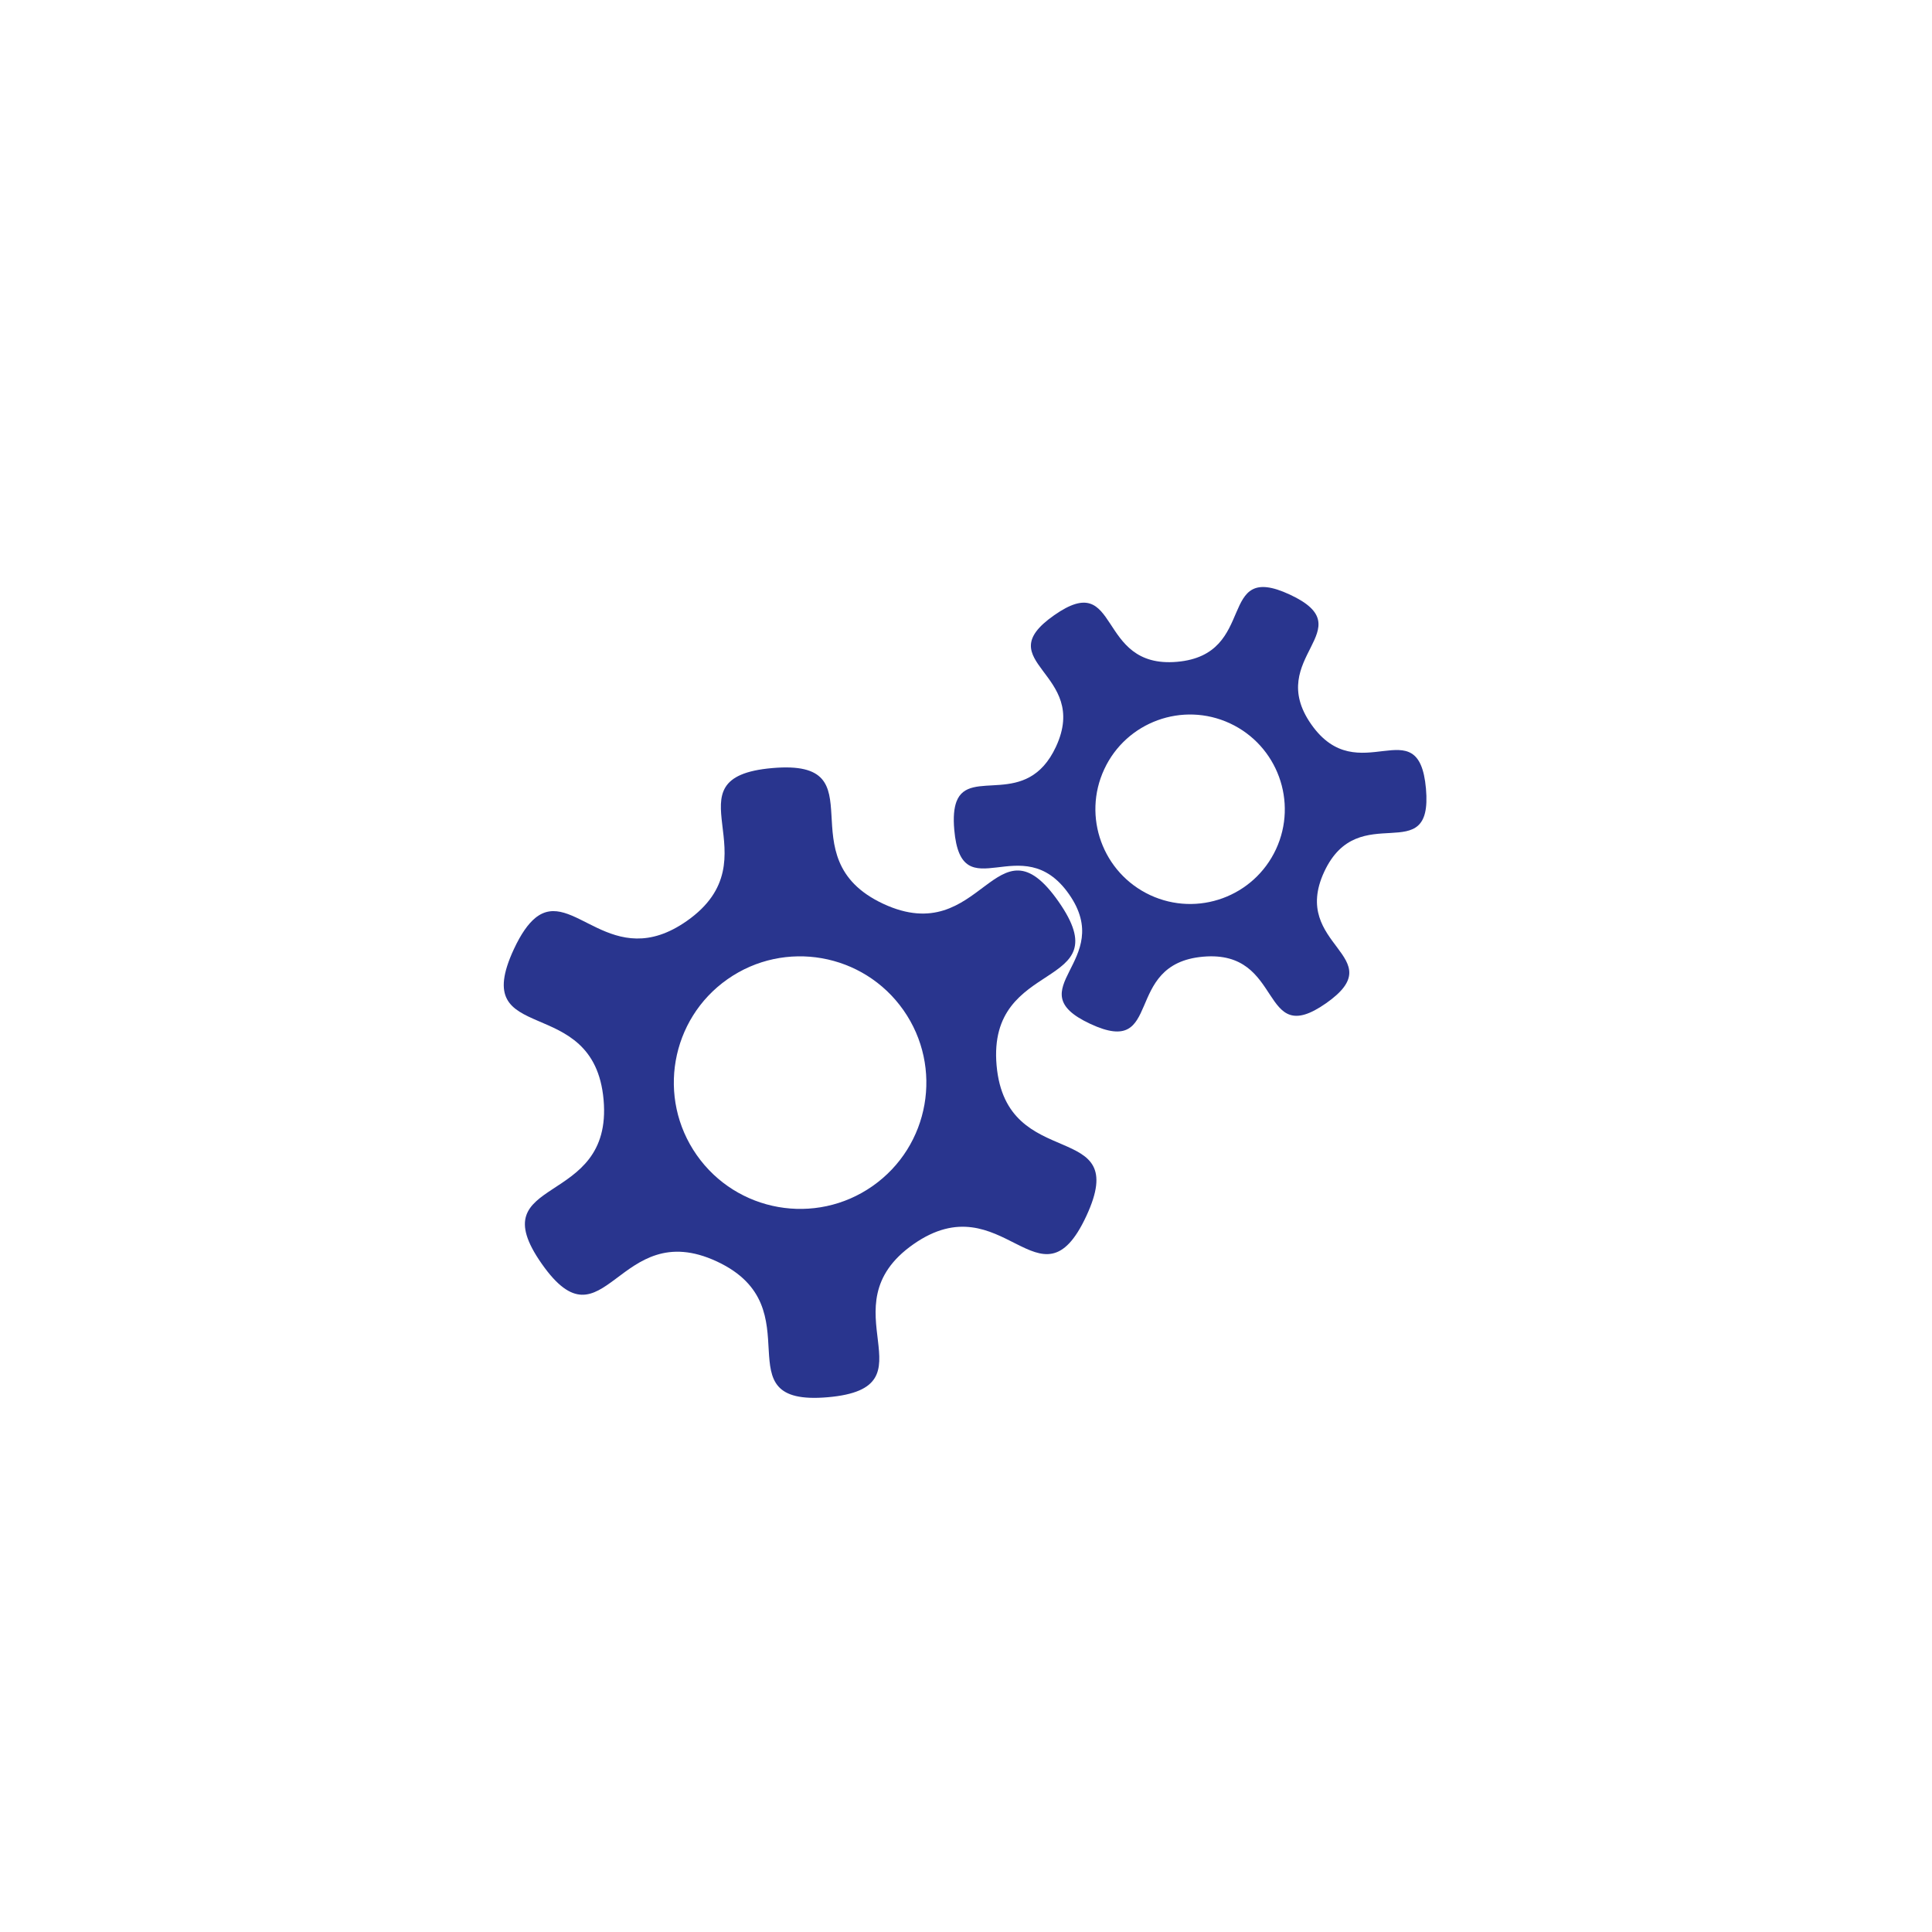 <svg xmlns="http://www.w3.org/2000/svg" xmlns:xlink="http://www.w3.org/1999/xlink" width="200" zoomAndPan="magnify" viewBox="0 0 150 150" height="200" preserveAspectRatio="xMidYMid meet" version="1.0"><defs><clipPath id="id1"><path d="M 39 59 L 86 59 L 86 109 L 39 109 Z M 39 59 " clip-rule="nonzero"/></clipPath><clipPath id="id2"><path d="M 27.273 77.375 L 93.605 30.883 L 122.875 72.648 L 56.547 119.137 Z M 27.273 77.375 " clip-rule="nonzero"/></clipPath><clipPath id="id3"><path d="M 27.273 77.375 L 93.605 30.883 L 122.875 72.648 L 56.547 119.137 Z M 27.273 77.375 " clip-rule="nonzero"/></clipPath><clipPath id="id4"><path d="M 74 45 L 111 45 L 111 81 L 74 81 Z M 74 45 " clip-rule="nonzero"/></clipPath><clipPath id="id5"><path d="M 27.273 77.375 L 93.605 30.883 L 122.875 72.648 L 56.547 119.137 Z M 27.273 77.375 " clip-rule="nonzero"/></clipPath><clipPath id="id6"><path d="M 27.273 77.375 L 93.605 30.883 L 122.875 72.648 L 56.547 119.137 Z M 27.273 77.375 " clip-rule="nonzero"/></clipPath></defs><g clip-path="url(#id1)"><g clip-path="url(#id2)"><g clip-path="url(#id3)"><path fill="rgb(16.08%, 20.779%, 55.688%)" d="M 41.551 71.277 C 41.008 71.727 40.457 72.488 39.898 73.691 C 36.312 81.398 46.113 76.918 46.863 85.391 C 47.609 93.863 37.176 91.152 42.059 98.117 C 46.941 105.082 47.949 94.348 55.66 97.941 C 63.367 101.535 55.812 109.219 64.277 108.48 C 72.746 107.738 63.957 101.48 70.914 96.605 C 77.875 91.727 80.754 102.125 84.34 94.418 C 87.926 86.711 78.125 91.191 77.375 82.719 C 76.625 74.246 87.062 76.961 82.18 69.992 C 77.297 63.027 76.285 73.762 68.578 70.172 C 60.871 66.578 68.426 58.891 59.957 59.633 C 51.492 60.371 60.281 66.629 53.324 71.504 C 47.449 75.621 44.488 68.859 41.551 71.277 Z M 56.488 76.023 C 60.922 72.918 67.035 73.996 70.145 78.43 C 73.254 82.867 72.18 88.98 67.746 92.086 C 63.316 95.191 57.203 94.113 54.094 89.68 C 50.984 85.242 52.059 79.129 56.488 76.023 Z M 56.488 76.023 " fill-opacity="1" fill-rule="nonzero"/></g></g></g><g clip-path="url(#id4)"><g clip-path="url(#id5)"><g clip-path="url(#id6)"><path fill="rgb(16.08%, 20.779%, 55.688%)" d="M 74.258 62.242 C 74.074 62.738 74 63.438 74.09 64.434 C 74.648 70.785 79.336 64.195 82.996 69.422 C 86.656 74.645 78.867 76.797 84.648 79.492 C 90.426 82.188 87.059 74.832 93.41 74.277 C 99.762 73.719 97.738 81.547 102.957 77.891 C 108.176 74.23 100.125 73.465 102.812 67.684 C 105.504 61.902 111.273 67.582 110.711 61.227 C 110.148 54.875 105.465 61.461 101.805 56.238 C 98.141 51.016 105.934 48.863 100.152 46.168 C 94.371 43.473 97.738 50.828 91.387 51.383 C 85.035 51.941 87.059 44.109 81.84 47.77 C 76.621 51.426 84.676 52.195 81.984 57.977 C 79.715 62.852 75.258 59.57 74.258 62.242 Z M 85.734 59.723 C 87.445 56.043 91.82 54.449 95.5 56.164 C 99.18 57.883 100.777 62.258 99.066 65.938 C 97.352 69.617 92.98 71.211 89.297 69.496 C 85.617 67.777 84.02 63.402 85.734 59.723 Z M 85.734 59.723 " fill-opacity="1" fill-rule="nonzero"/></g></g></g></svg>